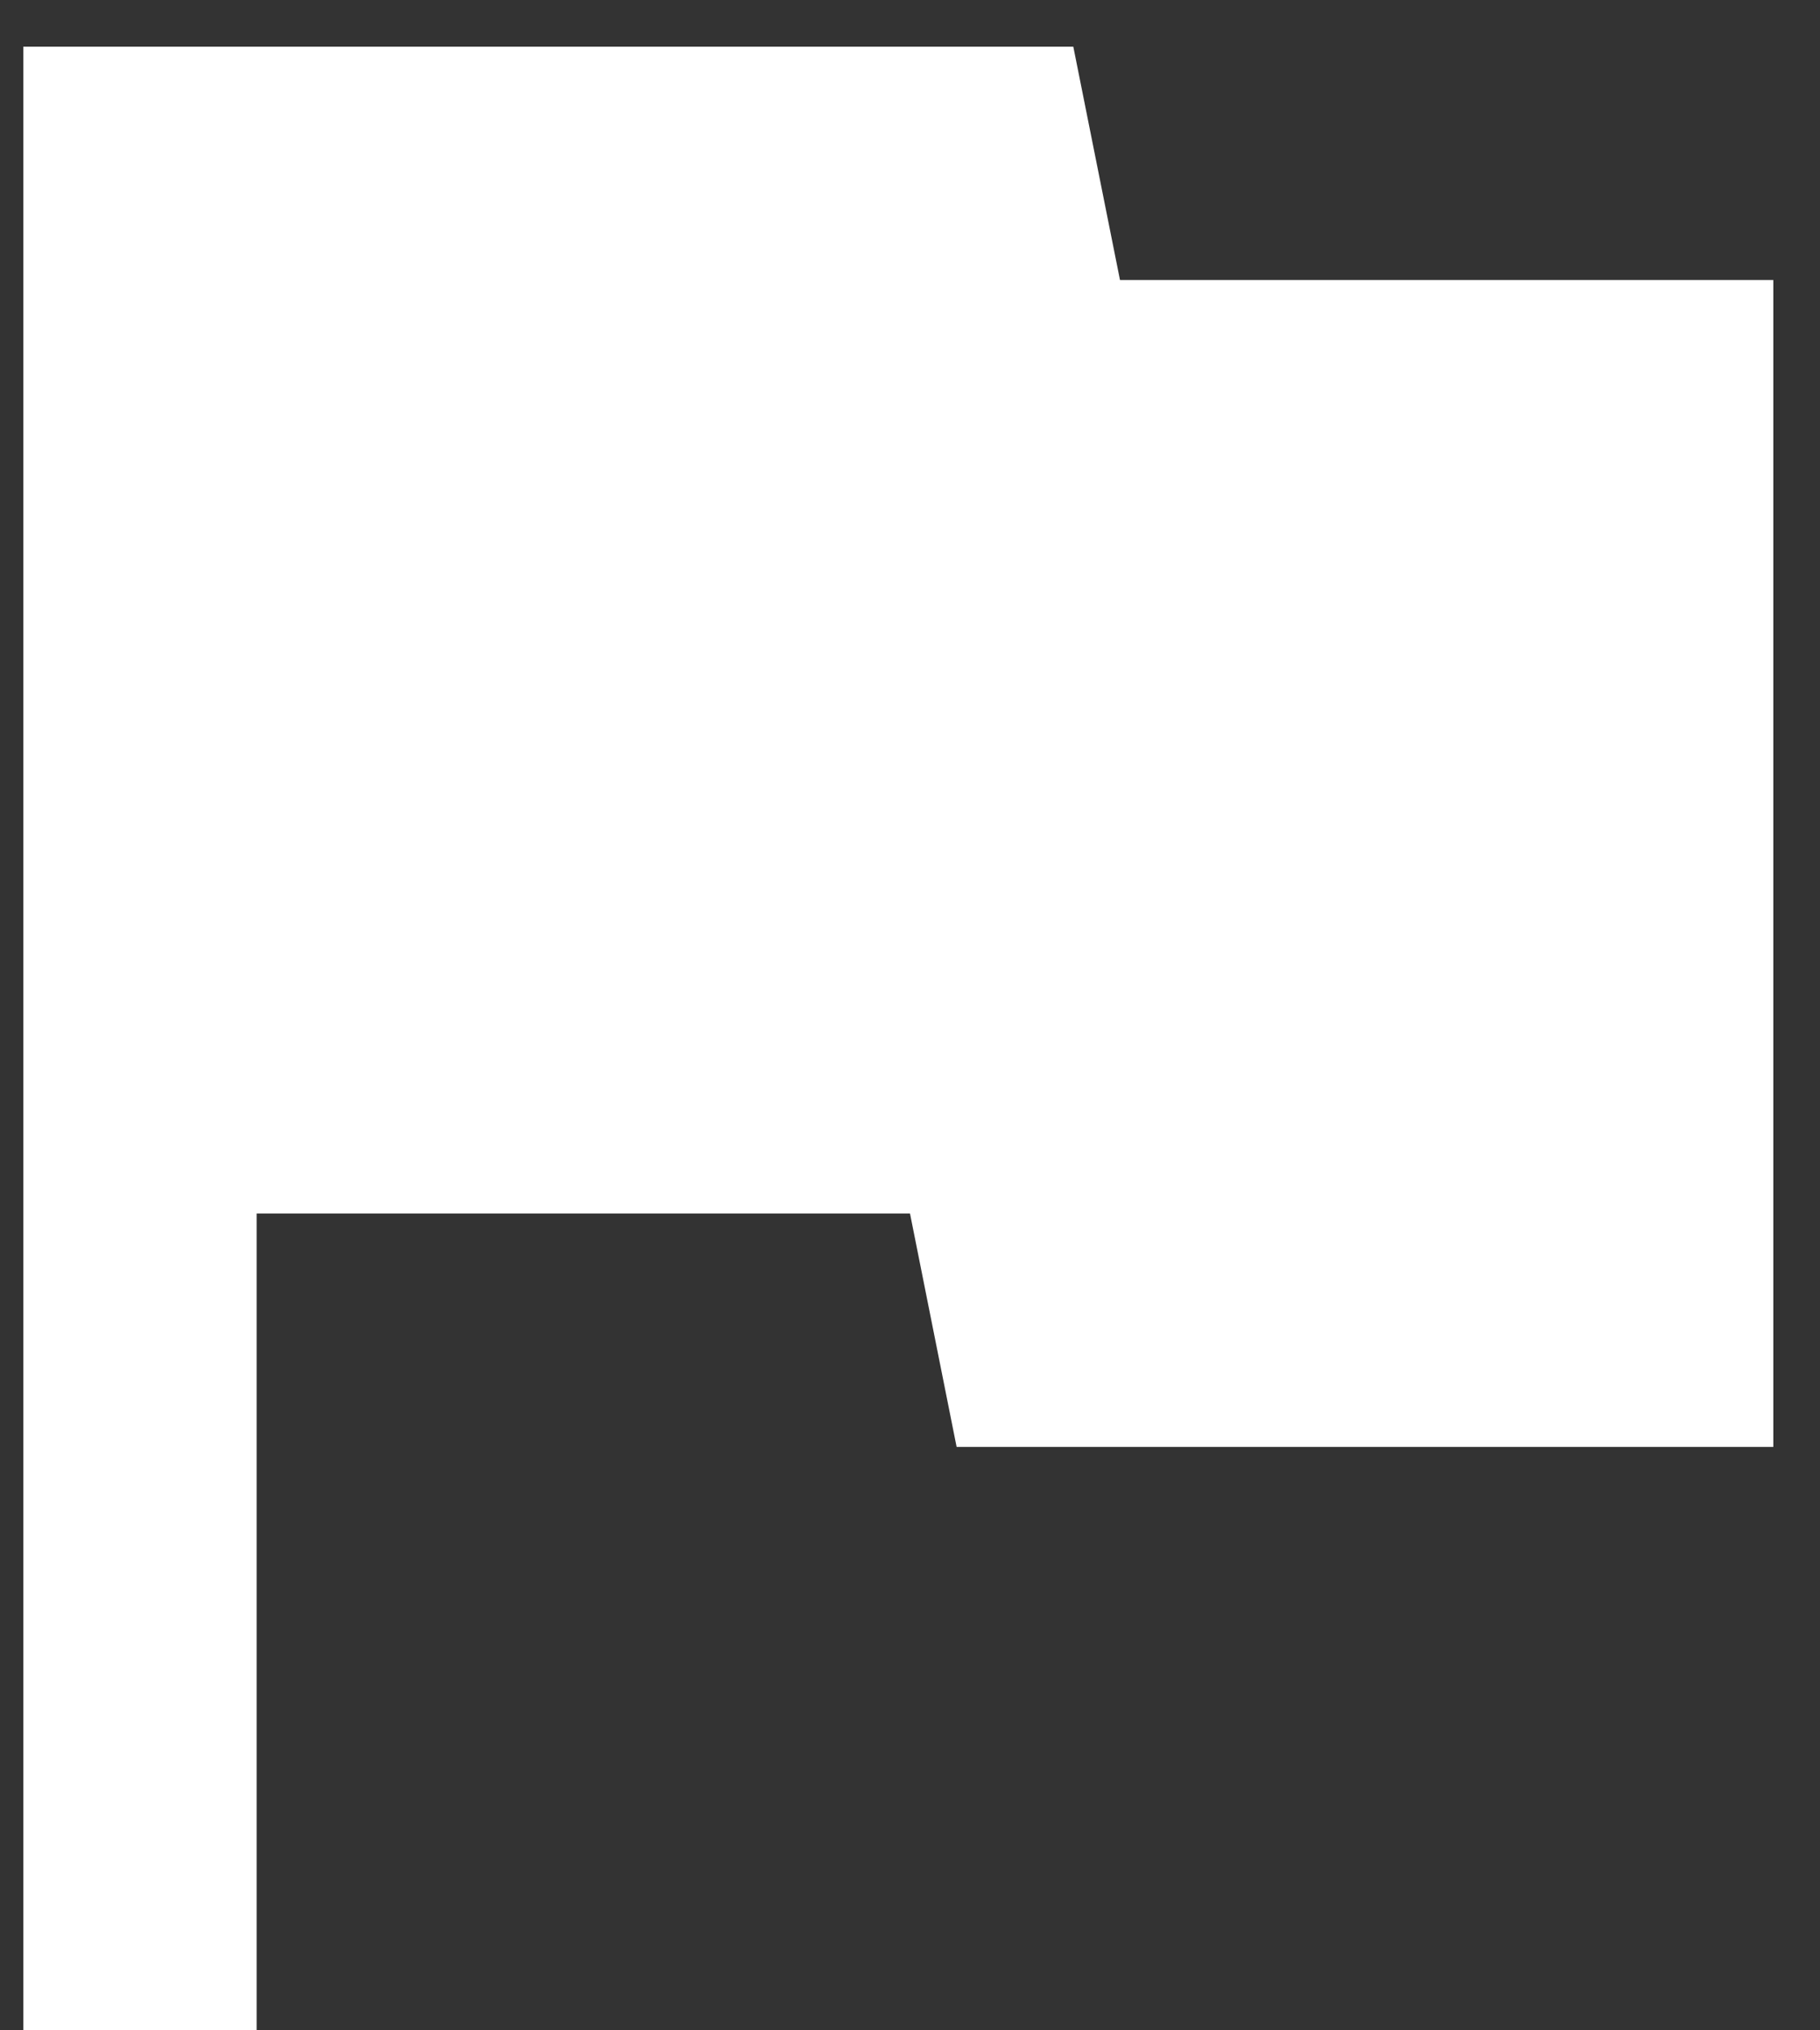 <svg width="26" height="29" viewBox="0 0 26 29" fill="none" xmlns="http://www.w3.org/2000/svg">
<rect x="0" y="0" width="26" height="29" fill="#333333" stroke="none"/>
<path d="M16 4L15.333 0.667H0.333V29H3.666V17.333H13L13.666 20.667H25.333V4H16Z" fill="white"/>
</svg>
